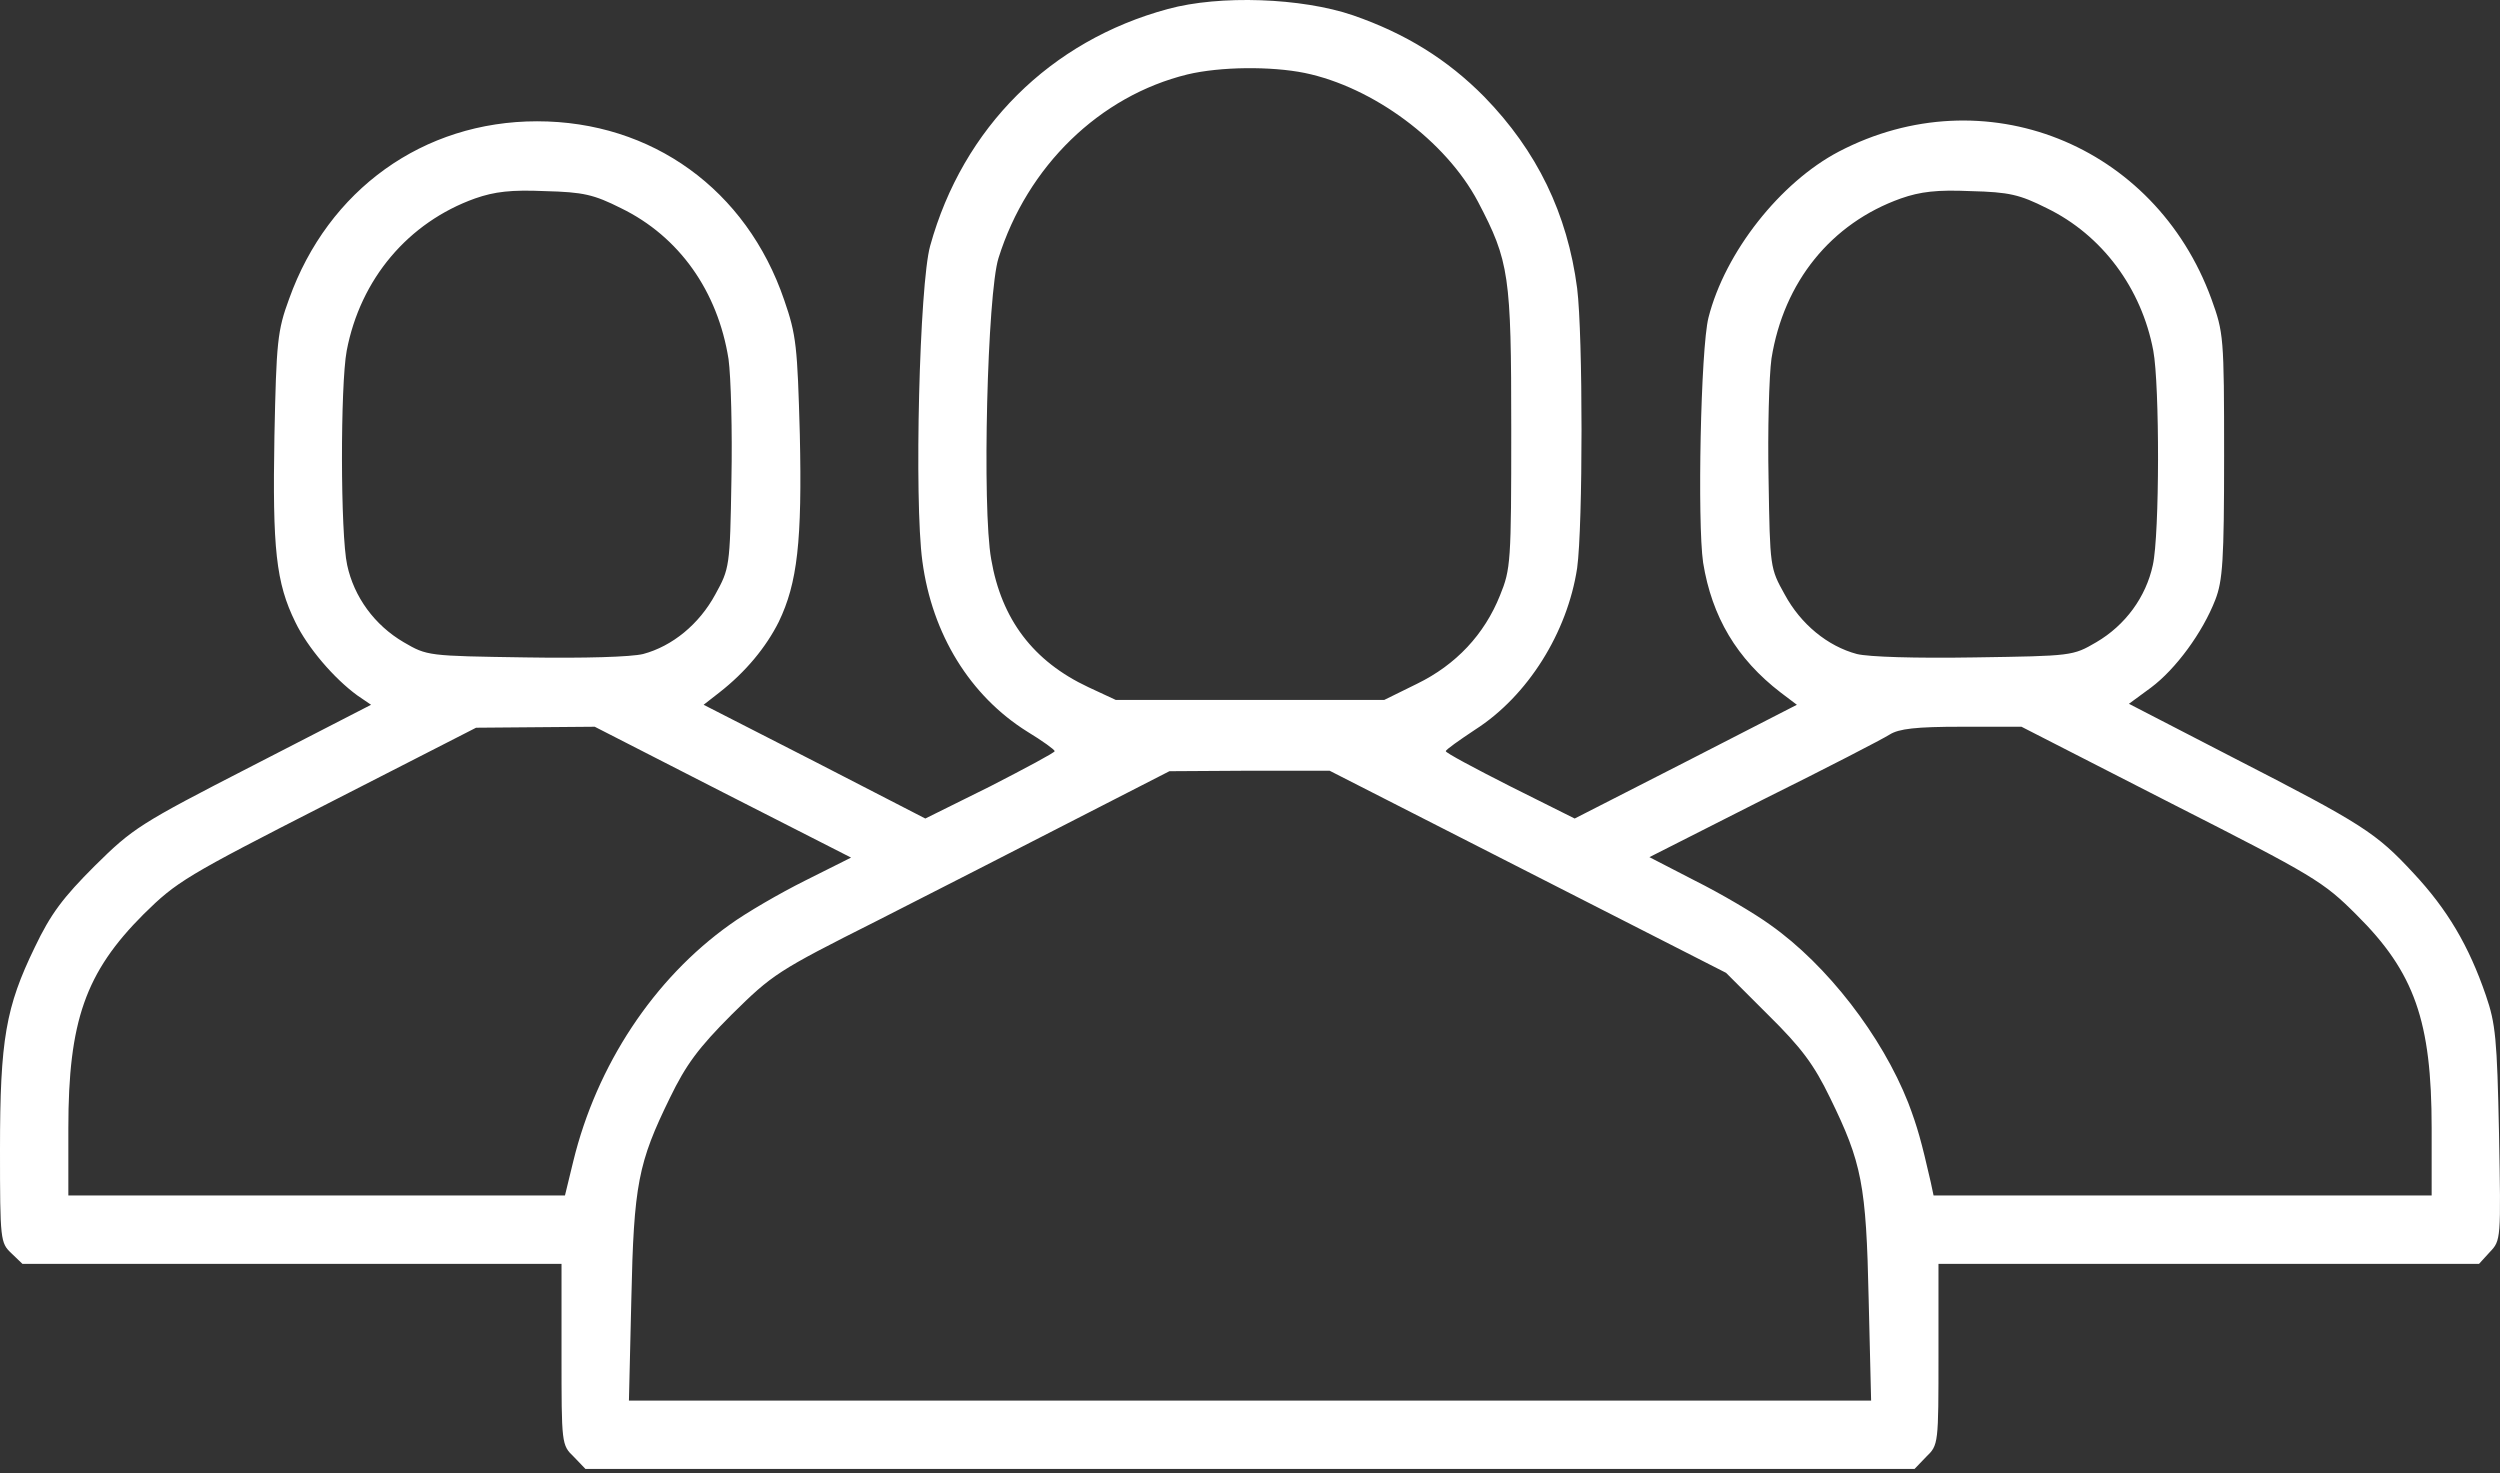 <svg width="56" height="33" viewBox="0 0 56 33" fill="none" xmlns="http://www.w3.org/2000/svg">
<rect x="0" y="0" width="56" height="33" fill="#333333" stroke="none"/>
<path d="M26.163 0.201C23.527 0.912 21.569 2.859 20.836 5.506C20.595 6.359 20.475 11.204 20.661 12.572C20.88 14.212 21.733 15.59 23.012 16.389C23.352 16.596 23.625 16.793 23.625 16.826C23.625 16.859 22.969 17.209 22.181 17.614L20.727 18.335L18.244 17.056L15.761 15.787L16.111 15.514C16.702 15.054 17.161 14.496 17.445 13.928C17.861 13.064 17.97 12.123 17.916 9.728C17.861 7.759 17.839 7.507 17.566 6.72C16.723 4.248 14.602 2.717 12.031 2.717C9.483 2.717 7.35 4.248 6.475 6.698C6.213 7.409 6.191 7.661 6.147 9.771C6.103 12.287 6.18 13.053 6.617 13.939C6.891 14.507 7.481 15.197 8.006 15.579L8.312 15.787L5.655 17.154C3.117 18.456 2.975 18.554 2.122 19.396C1.411 20.107 1.137 20.468 0.777 21.223C0.131 22.557 0 23.279 0 25.751C0 27.785 0.011 27.84 0.252 28.07L0.503 28.311H6.541H12.578V30.334C12.578 32.346 12.578 32.368 12.852 32.631L13.114 32.904H28H42.886L43.148 32.631C43.422 32.368 43.422 32.346 43.422 30.334V28.311H49.47H55.53L55.77 28.048C56.022 27.785 56.022 27.764 55.978 25.39C55.934 23.268 55.902 22.929 55.683 22.295C55.3 21.179 54.819 20.37 54.064 19.561C53.222 18.653 52.938 18.467 50.017 16.968L47.688 15.765L48.18 15.404C48.737 14.989 49.339 14.168 49.623 13.435C49.788 13.009 49.82 12.56 49.82 10.209C49.82 7.54 49.809 7.453 49.536 6.698C48.267 3.22 44.439 1.7 41.191 3.395C39.878 4.084 38.642 5.648 38.27 7.114C38.095 7.803 38.019 11.707 38.15 12.604C38.347 13.818 38.905 14.759 39.889 15.514L40.25 15.787L37.756 17.067L35.273 18.335L33.83 17.614C33.031 17.209 32.375 16.859 32.386 16.826C32.386 16.793 32.681 16.585 33.042 16.345C34.223 15.59 35.109 14.168 35.328 12.725C35.459 11.762 35.459 7.518 35.328 6.457C35.109 4.784 34.431 3.384 33.25 2.17C32.419 1.328 31.478 0.748 30.308 0.343C29.159 -0.05 27.322 -0.116 26.163 0.201ZM29.225 1.634C30.756 1.951 32.386 3.154 33.108 4.521C33.808 5.856 33.852 6.162 33.852 9.607C33.852 12.593 33.841 12.746 33.6 13.337C33.25 14.212 32.616 14.89 31.741 15.317L31.008 15.678H28H24.992L24.38 15.393C23.144 14.814 22.433 13.873 22.203 12.528C21.995 11.379 22.116 6.567 22.367 5.779C23.012 3.723 24.631 2.148 26.6 1.667C27.333 1.492 28.47 1.481 29.225 1.634ZM13.912 4.664C15.214 5.298 16.078 6.523 16.319 8.043C16.373 8.437 16.406 9.662 16.384 10.745C16.352 12.703 16.341 12.736 16.023 13.315C15.662 13.982 15.061 14.475 14.405 14.65C14.142 14.715 13.103 14.748 11.769 14.726C9.581 14.693 9.57 14.693 9.045 14.387C8.389 14.004 7.93 13.37 7.777 12.659C7.623 11.97 7.623 8.623 7.766 7.857C8.072 6.25 9.144 4.981 10.642 4.445C11.08 4.292 11.452 4.248 12.206 4.281C13.07 4.303 13.3 4.357 13.912 4.664ZM45.85 4.664C47.086 5.265 47.972 6.457 48.234 7.857C48.377 8.623 48.377 11.97 48.223 12.659C48.07 13.37 47.611 14.004 46.955 14.387C46.43 14.693 46.419 14.693 44.231 14.726C42.897 14.748 41.858 14.715 41.595 14.65C40.939 14.475 40.337 13.982 39.977 13.315C39.648 12.725 39.648 12.714 39.616 10.734C39.594 9.651 39.627 8.426 39.681 8.032C39.955 6.315 41.016 5.003 42.58 4.445C43.017 4.292 43.389 4.248 44.144 4.281C45.008 4.303 45.237 4.357 45.85 4.664ZM16.188 17.745L19.064 19.21L18.036 19.725C17.467 20.009 16.712 20.447 16.352 20.709C14.645 21.923 13.366 23.859 12.841 26.014L12.655 26.779H7.098H1.531V25.27C1.531 22.875 1.914 21.781 3.216 20.479C3.959 19.747 4.156 19.626 7.328 18.007L10.664 16.301L11.988 16.29L13.322 16.279L16.188 17.745ZM48.639 17.997C51.844 19.626 52.041 19.747 52.784 20.49C54.086 21.781 54.469 22.875 54.469 25.27V26.779H48.891H43.312L43.247 26.473C43.039 25.565 42.952 25.248 42.744 24.701C42.153 23.203 40.928 21.617 39.659 20.72C39.298 20.457 38.533 20.009 37.964 19.725L36.947 19.2L39.495 17.909C40.906 17.209 42.175 16.553 42.328 16.454C42.536 16.323 42.919 16.279 43.936 16.279H45.281L48.639 17.997ZM34.223 19.528L38.664 21.792L39.605 22.732C40.359 23.476 40.633 23.848 40.994 24.592C41.705 26.047 41.803 26.528 41.858 29.098L41.913 31.373H28H14.088L14.142 29.098C14.197 26.528 14.295 26.047 15.006 24.592C15.367 23.848 15.641 23.476 16.395 22.721C17.303 21.825 17.413 21.748 19.633 20.632C20.902 19.987 22.892 18.97 24.062 18.368L26.195 17.275L27.989 17.264H29.783L34.223 19.528Z" fill="white"/>
</svg>
